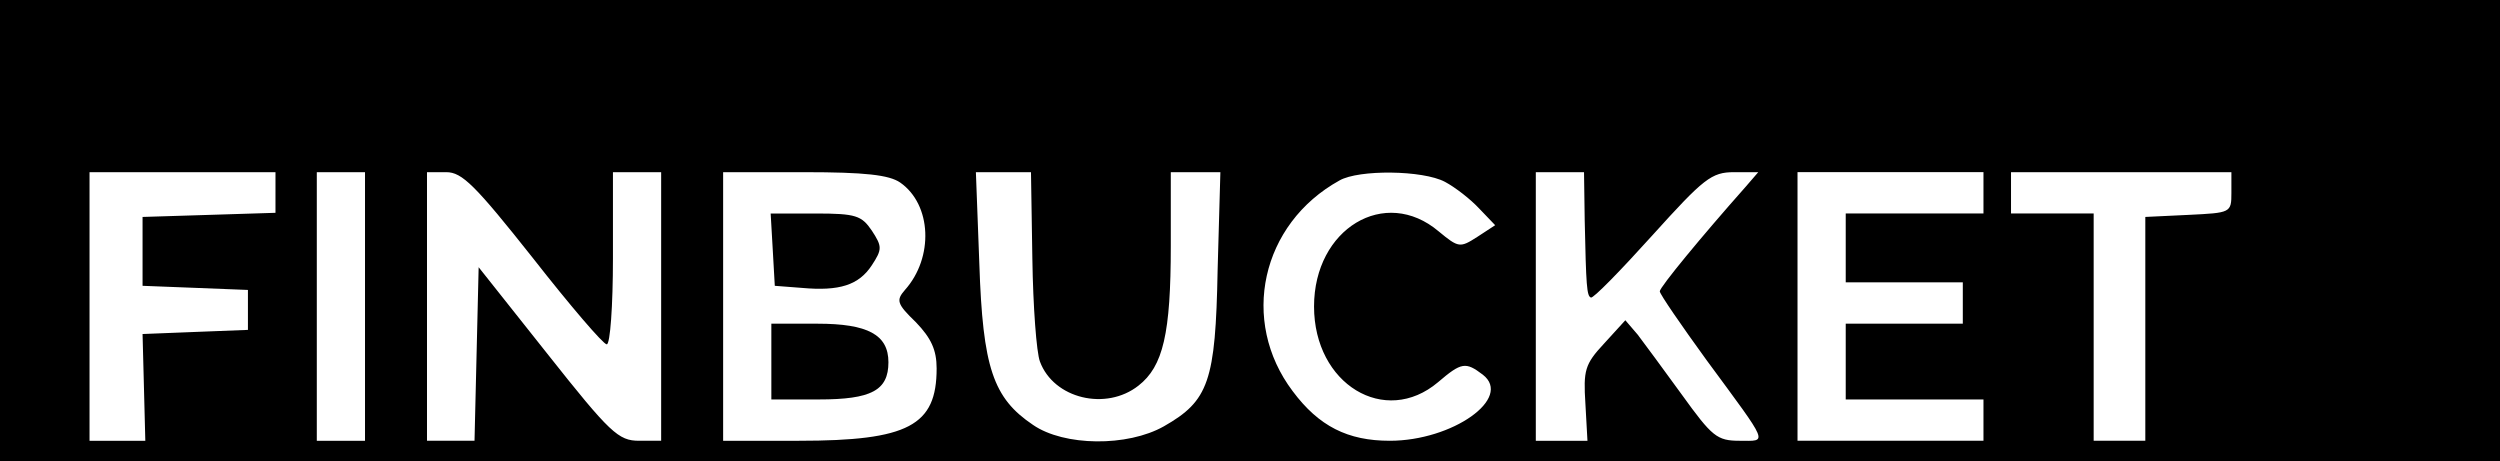 <?xml version="1.0" standalone="no"?>
<!DOCTYPE svg PUBLIC "-//W3C//DTD SVG 20010904//EN"
 "http://www.w3.org/TR/2001/REC-SVG-20010904/DTD/svg10.dtd">
<svg version="1.0" xmlns="http://www.w3.org/2000/svg"
 width="363pt" height="67pt" viewBox="0 0 363 67"
 preserveAspectRatio="xMidYMid meet">

<g transform="translate(0,67) scale(0.1,-0.1)"
fill="#000000" stroke="none">
<path d="M0 335 l0 -335 1815 0 1815 0 0 335 0 335 -1815 0 -1815 0 0 -335z
m400 55 l0 -29 -96 -3 -97 -3 0 -50 0 -50 77 -3 76 -3 0 -29 0 -29 -77 -3 -76
-3 2 -77 2 -78 -40 0 -41 0 0 195 0 195 135 0 135 0 0 -30z m130 -165 l0 -195
-35 0 -35 0 0 195 0 195 35 0 35 0 0 -195z m244 70 c54 -69 102 -125 107 -125
5 0 9 56 9 125 l0 125 35 0 35 0 0 -195 0 -195 -32 0 c-30 0 -42 11 -133 126
l-100 126 -3 -126 -3 -126 -34 0 -35 0 0 195 0 195 28 0 c23 0 42 -19 126
-125z m533 110 c46 -32 49 -109 7 -156 -13 -15 -12 -20 16 -47 22 -23 30 -40
30 -67 0 -83 -41 -105 -200 -105 l-110 0 0 195 0 195 118 0 c88 0 123 -4 139
-15z m192 -111 c1 -69 6 -136 11 -149 20 -54 96 -72 143 -35 36 28 47 76 47
203 l0 107 36 0 36 0 -4 -142 c-3 -162 -13 -190 -78 -227 -53 -30 -145 -29
-190 2 -58 39 -73 83 -78 234 l-5 133 40 0 40 0 2 -126z m599 112 c15 -8 37
-25 50 -39 l23 -24 -26 -17 c-25 -16 -27 -16 -56 8 -78 66 -181 4 -181 -109 0
-113 103 -175 180 -110 34 29 40 30 65 11 44 -34 -44 -96 -135 -96 -61 0 -103
21 -141 72 -77 102 -46 243 68 306 28 16 121 15 153 -2z m203 -56 c2 -95 3
-110 9 -112 3 -2 43 39 89 90 75 83 86 92 119 92 l35 0 -19 -22 c-63 -71 -124
-145 -124 -151 0 -4 31 -49 68 -100 92 -125 89 -117 48 -117 -33 0 -40 6 -84
67 -26 36 -55 75 -64 87 l-18 21 -31 -34 c-28 -30 -30 -39 -27 -87 l3 -54 -37
0 -38 0 0 195 0 195 35 0 35 0 1 -70z m579 40 l0 -30 -100 0 -100 0 0 -50 0
-50 85 0 85 0 0 -30 0 -30 -85 0 -85 0 0 -55 0 -55 100 0 100 0 0 -30 0 -30
-135 0 -135 0 0 195 0 195 135 0 135 0 0 -30z m360 0 c0 -29 -1 -29 -62 -32
l-63 -3 0 -163 0 -162 -37 0 -38 0 0 165 0 165 -60 0 -60 0 0 30 0 30 160 0
160 0 0 -30z"/>
<path d="M1122 308 l3 -53 39 -3 c55 -5 83 4 102 33 15 23 15 27 0 50 -15 22
-23 25 -82 25 l-65 0 3 -52z"/>
<path d="M1120 145 l0 -55 69 0 c76 0 101 13 101 54 0 40 -30 56 -103 56 l-67
0 0 -55z"/>
</g>
</svg>
